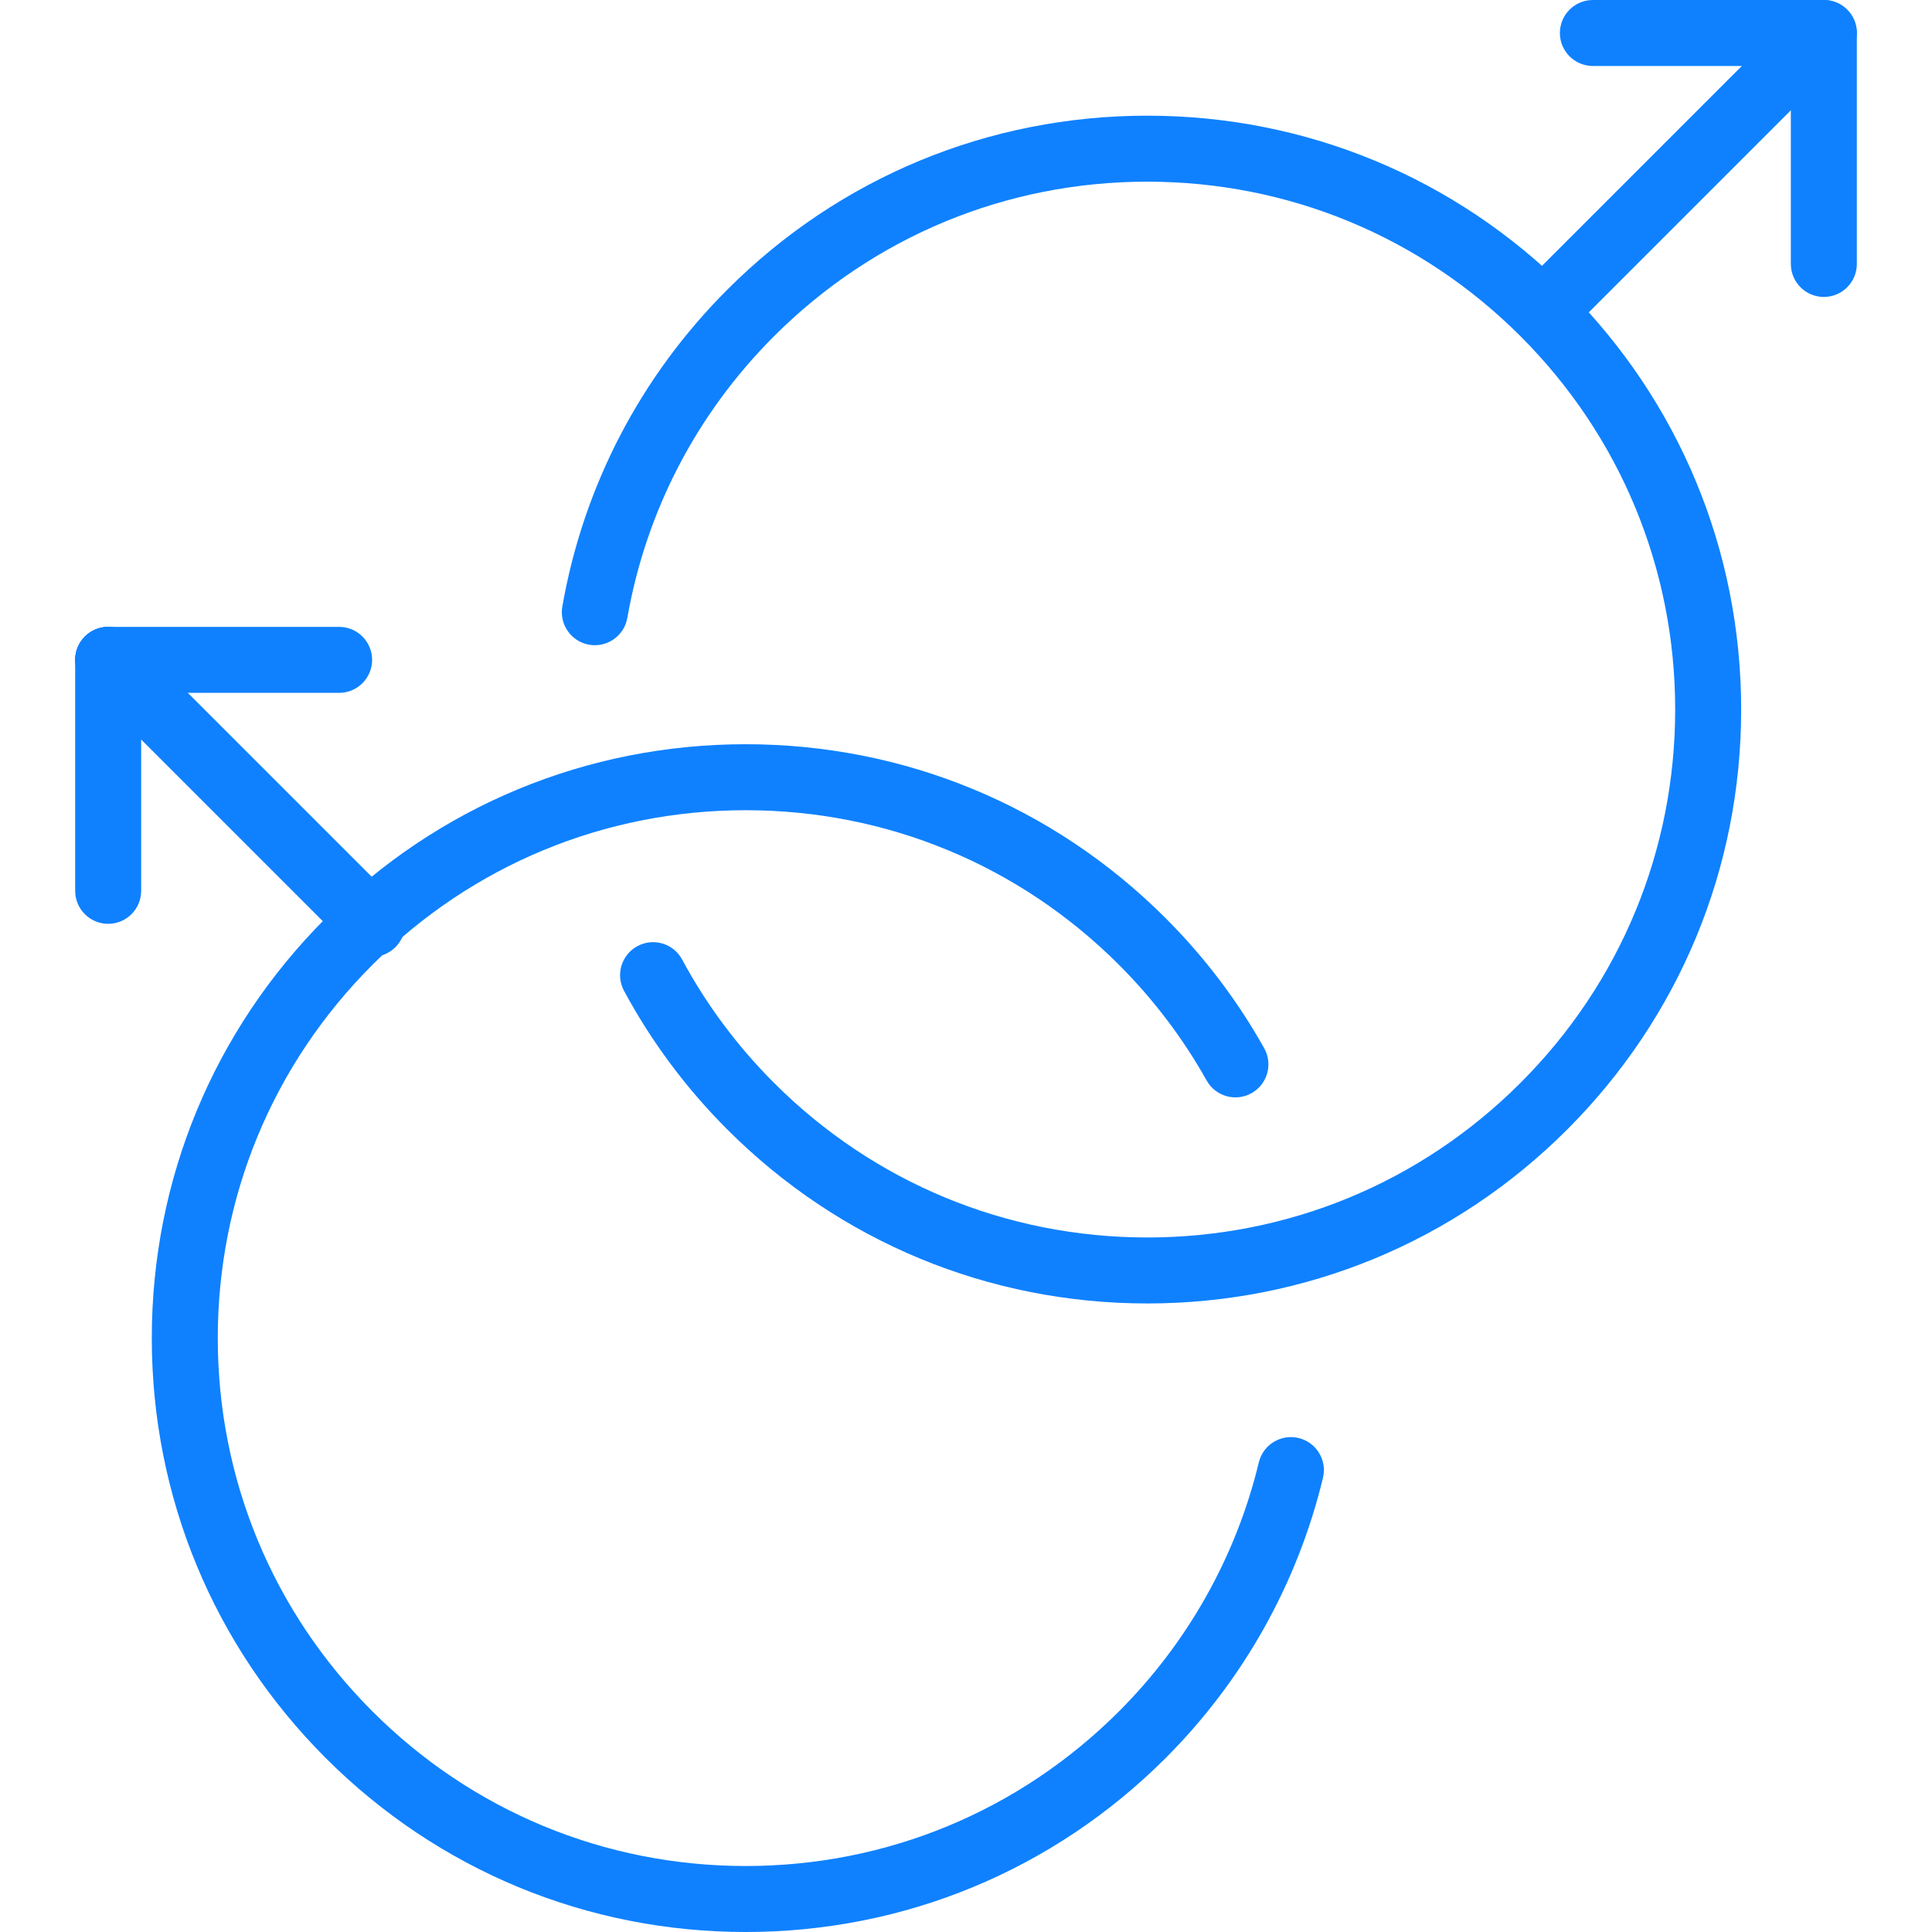 <?xml version="1.0" encoding="iso-8859-1"?>
<!-- Uploaded to: SVG Repo, www.svgrepo.com, Generator: SVG Repo Mixer Tools -->
<svg height="800px" width="800px" version="1.1" id="Layer_1" xmlns="http://www.w3.org/2000/svg" xmlns:xlink="http://www.w3.org/1999/xlink" 
	 viewBox="0 0 508.152 508.152" xml:space="preserve">
<g>
	<path style="fill:#0F81FF;" d="M196.128,508.152c-41.724,0-80.948-16.254-110.453-45.75c-29.496-29.505-45.75-68.729-45.75-110.453
		s16.254-80.957,45.75-110.453c29.505-29.505,68.729-45.75,110.453-45.75s80.948,16.245,110.453,45.75
		c10.214,10.214,18.944,21.73,25.93,34.217c2.343,4.183,0.842,9.476-3.332,11.811c-4.183,2.343-9.476,0.85-11.811-3.332
		c-6.213-11.099-13.972-21.339-23.057-30.425c-26.225-26.225-61.093-40.665-98.182-40.665c-37.081,0-71.958,14.44-98.174,40.665
		c-26.225,26.225-40.674,61.093-40.674,98.182c0,37.081,14.449,71.958,40.674,98.174c26.216,26.225,61.093,40.674,98.174,40.674
		c37.09,0,71.958-14.449,98.182-40.674c18.094-18.102,30.815-40.752,36.786-65.493c1.119-4.66,5.814-7.524,10.466-6.404
		c4.66,1.128,7.524,5.814,6.404,10.474c-6.717,27.848-21.027,53.335-41.385,73.702C277.076,491.898,237.852,508.152,196.128,508.152
		"/>
	<path style="fill:#0F81FF;" d="M97.874,251.661c-2.222,0-4.443-0.85-6.135-2.543l-69.424-69.424c-3.393-3.393-3.393-8.878,0-12.271
		s8.878-3.393,12.271,0l69.424,69.424c3.393,3.393,3.393,8.878,0,12.271C102.317,250.811,100.095,251.661,97.874,251.661"/>
	<path style="fill:#0F81FF;" d="M301.755,342.834c-41.724,0-80.957-16.254-110.453-45.75
		c-10.839-10.839-19.977-23.109-27.171-36.482c-2.274-4.217-0.694-9.476,3.523-11.75c4.226-2.291,9.494-0.694,11.759,3.523
		c6.396,11.889,14.527,22.797,24.159,32.43c26.225,26.225,61.093,40.674,98.183,40.674c37.081,0,71.958-14.449,98.174-40.674
		c26.225-26.216,40.674-61.093,40.674-98.174c0-37.09-14.449-71.958-40.674-98.183c-26.216-26.225-61.093-40.665-98.174-40.665
		c-37.09,0-71.958,14.44-98.183,40.665c-20.298,20.298-33.636,45.915-38.574,74.075c-0.824,4.721-5.328,7.871-10.04,7.055
		c-4.721-0.833-7.88-5.328-7.055-10.049c5.554-31.701,20.567-60.52,43.399-83.352c29.496-29.505,68.729-45.75,110.453-45.75
		s80.948,16.245,110.453,45.75c29.496,29.496,45.75,68.729,45.75,110.453s-16.254,80.948-45.75,110.453
		C382.703,326.581,343.478,342.834,301.755,342.834"/>
	<path style="fill:#0F81FF;" d="M406.632,89.809c-2.222,0-4.443-0.85-6.135-2.543c-3.393-3.393-3.393-8.878,0-12.271l69.424-69.424
		c3.393-3.393,8.878-3.393,12.271,0c3.393,3.393,3.393,8.878,0,12.271l-69.424,69.424C411.075,88.959,408.854,89.809,406.632,89.809
		"/>
	<path style="fill:#0F81FF;" d="M479.704,17.356h-60.746c-4.79,0-8.678-3.888-8.678-8.678S414.168,0,418.959,0h60.746
		c4.79,0,8.678,3.888,8.678,8.678S484.495,17.356,479.704,17.356"/>
	<path style="fill:#0F81FF;" d="M479.704,78.102c-4.79,0-8.678-3.888-8.678-8.678V8.678c0-4.79,3.888-8.678,8.678-8.678
		s8.678,3.888,8.678,8.678v60.746C488.382,74.214,484.495,78.102,479.704,78.102"/>
	<path style="fill:#0F81FF;" d="M28.45,242.983c-4.79,0-8.678-3.888-8.678-8.678v-60.746c0-4.79,3.888-8.678,8.678-8.678
		s8.678,3.888,8.678,8.678v60.746C37.128,239.095,33.24,242.983,28.45,242.983"/>
	<path style="fill:#0F81FF;" d="M89.196,182.237H28.45c-4.79,0-8.678-3.888-8.678-8.678s3.888-8.678,8.678-8.678h60.746
		c4.79,0,8.678,3.888,8.678,8.678S93.986,182.237,89.196,182.237"/>
</g>
</svg>